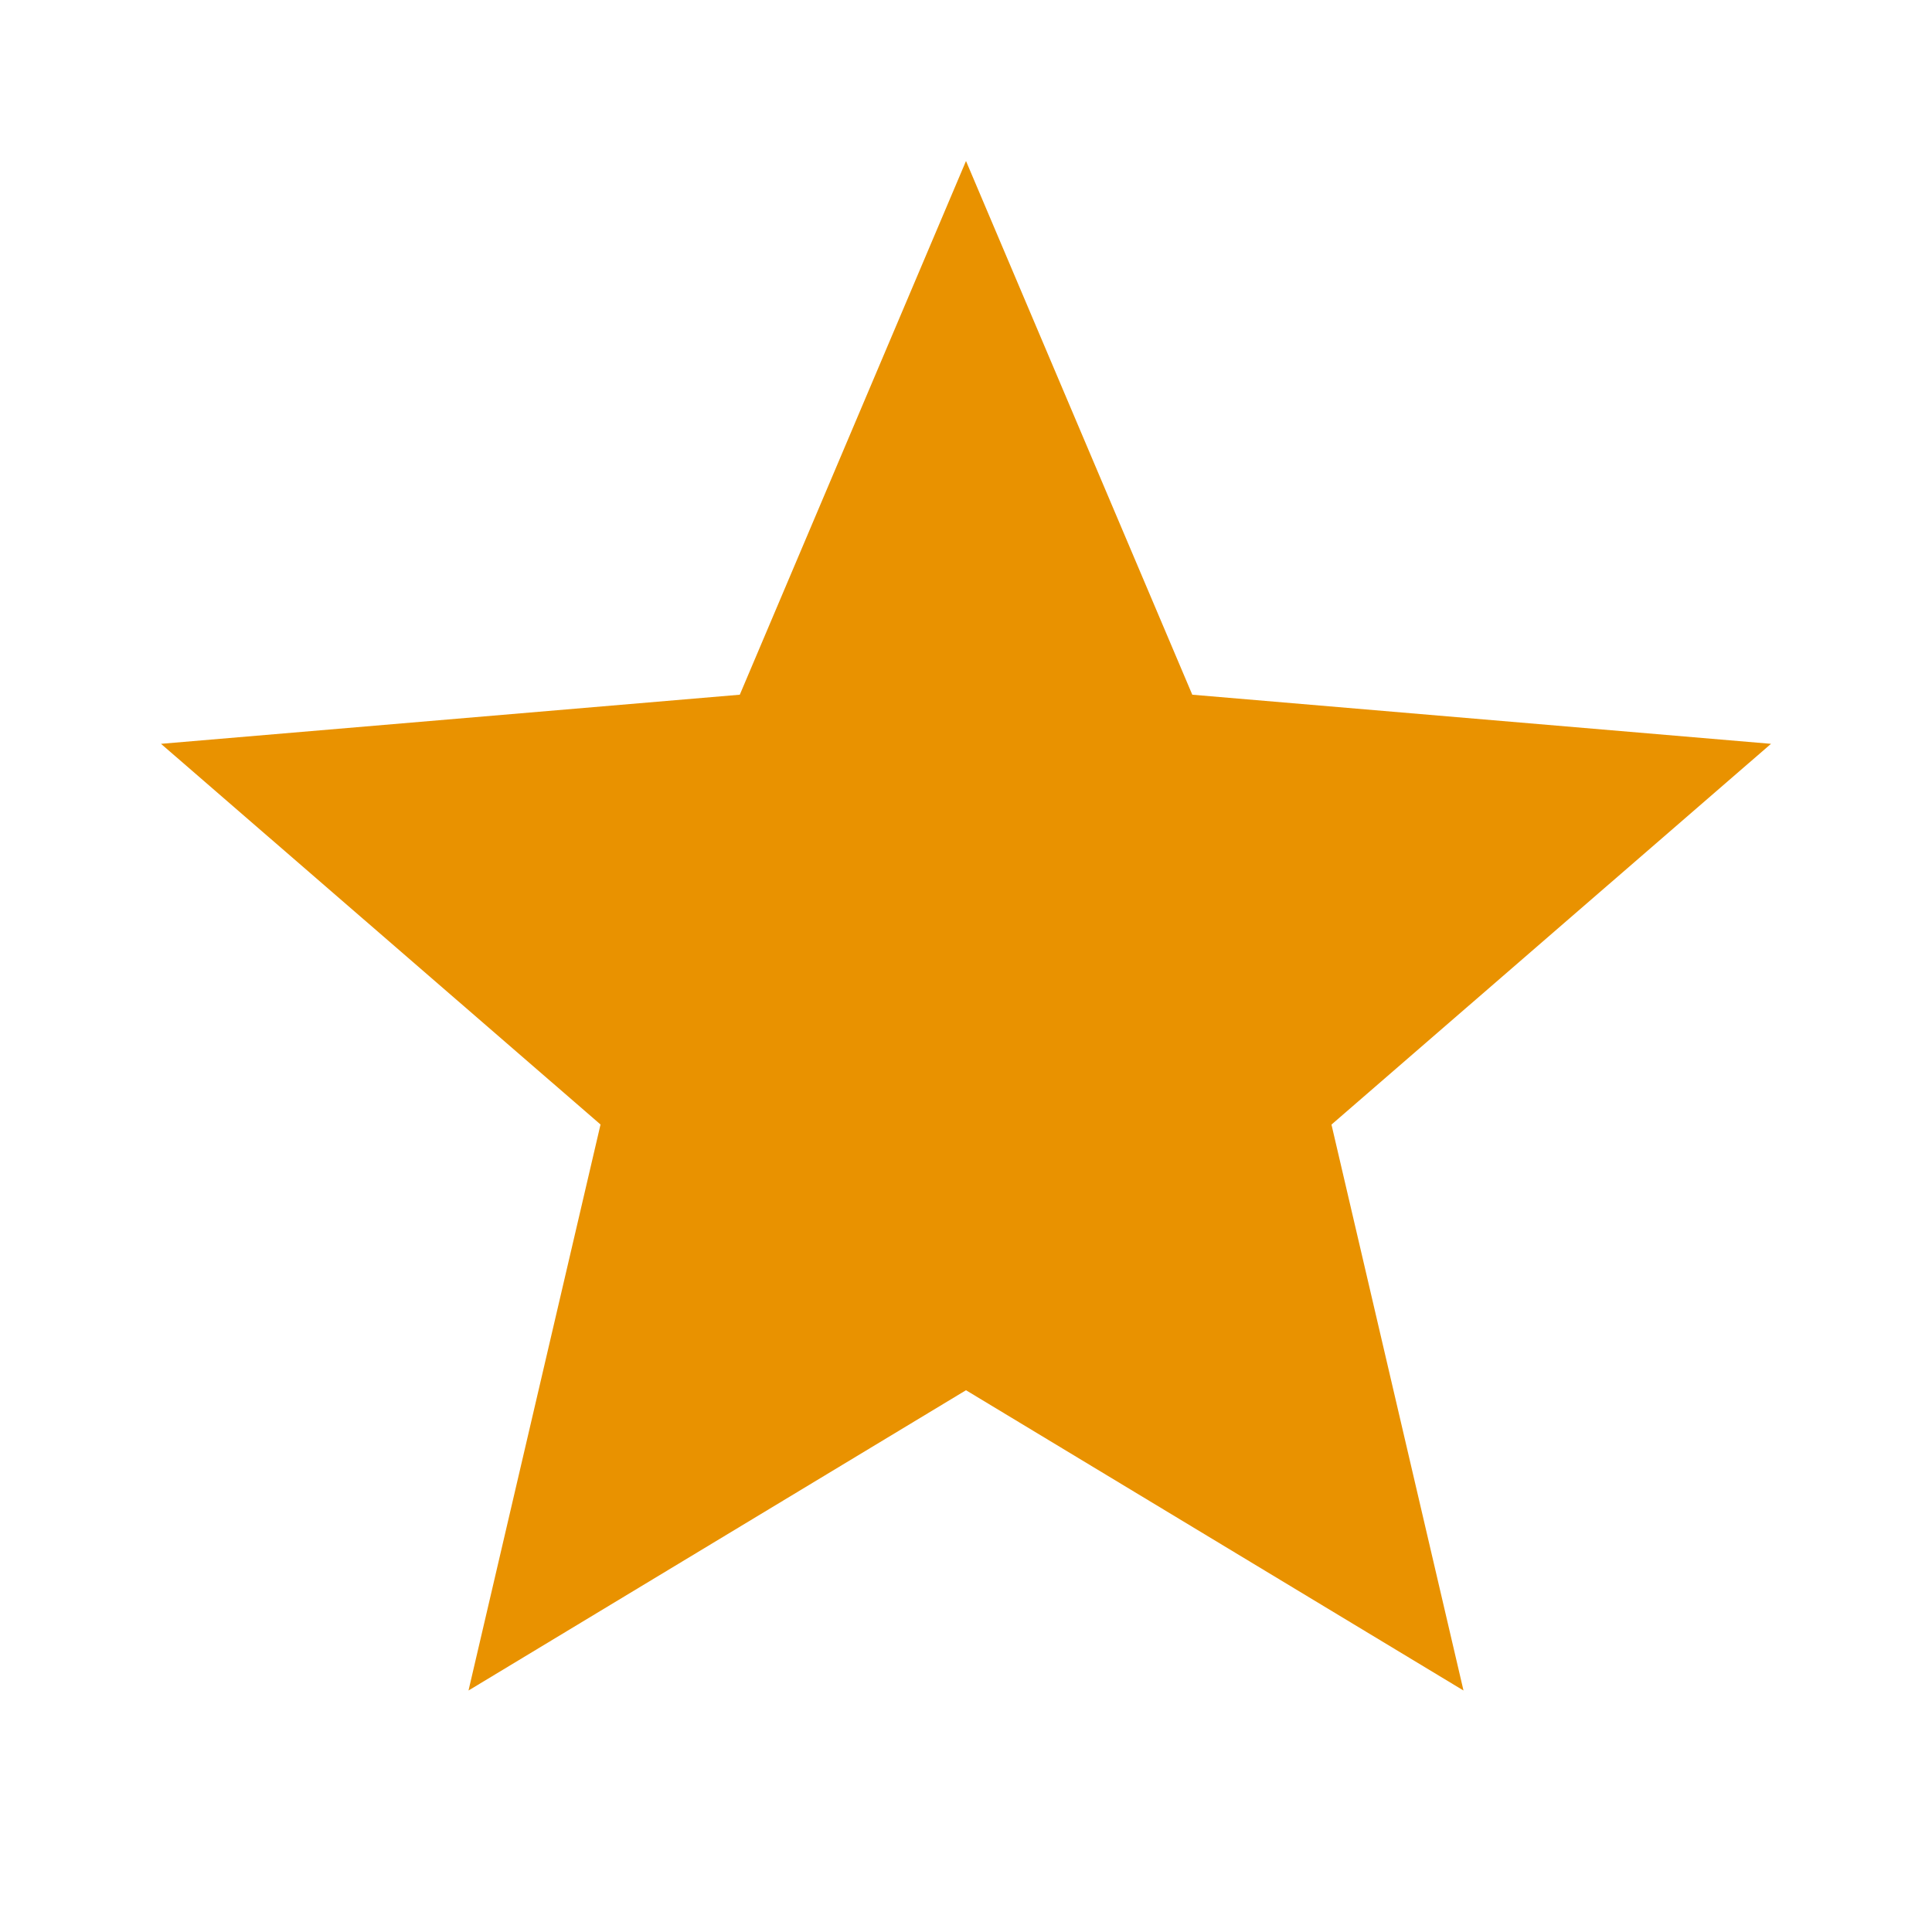 <?xml version="1.0" encoding="utf-8"?>
<!-- Generator: Adobe Illustrator 16.0.0, SVG Export Plug-In . SVG Version: 6.00 Build 0)  -->
<!DOCTYPE svg PUBLIC "-//W3C//DTD SVG 1.1//EN" "http://www.w3.org/Graphics/SVG/1.1/DTD/svg11.dtd">
<svg version="1.1" id="Layer_1" xmlns="http://www.w3.org/2000/svg" xmlns:xlink="http://www.w3.org/1999/xlink" x="0px" y="0px"
	 width="24px" height="24px" viewBox="0 0 24 24" enable-background="new 0 0 24 24" xml:space="preserve">
<path fill="none" d="M0,0h24v24H0V0z"/>
<path fill="none" d="M0,0h24v24H0V0z"/>
<path fill="#E99200" d="M12,17.27L18.18,21l-1.64-7.03L22,9.24l-7.189-0.61L12,2L9.19,8.63L2,9.24l5.46,4.729L5.82,21L12,17.27z"/>
</svg>
